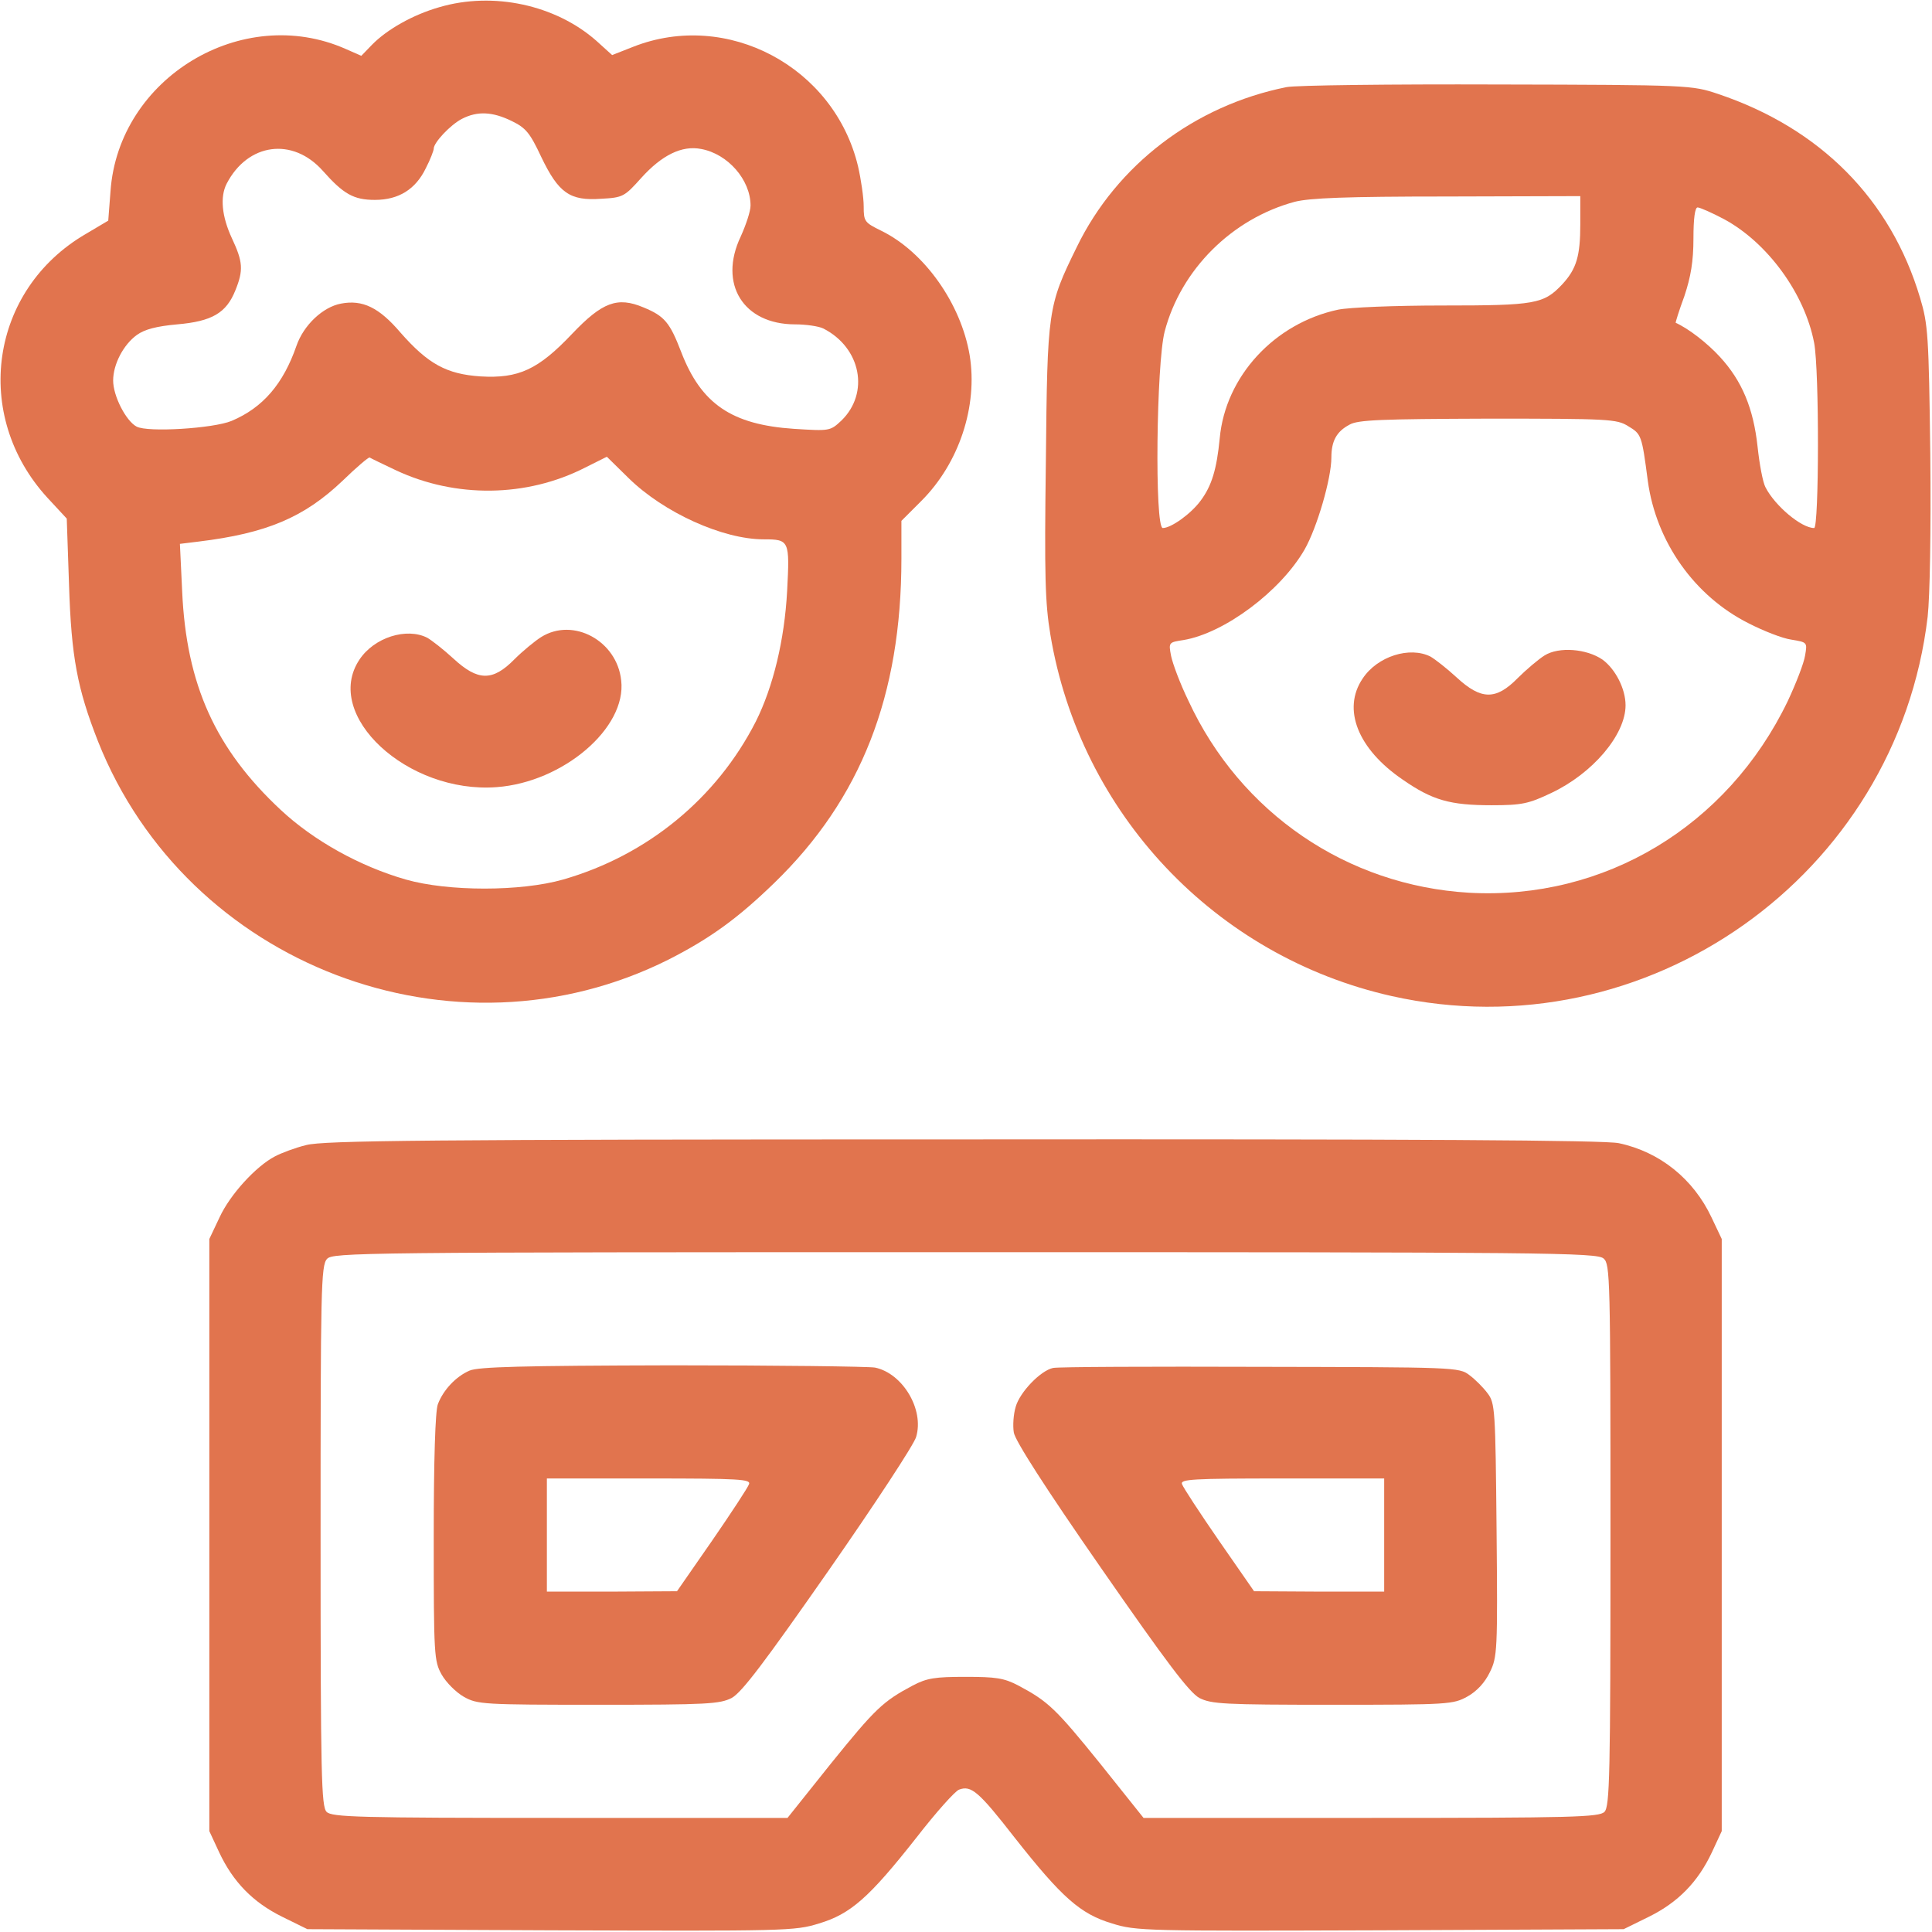 <?xml version="1.0" encoding="UTF-8"?> <svg xmlns="http://www.w3.org/2000/svg" width="683" height="683" viewBox="0 0 683 683" fill="none"> <g clip-path="url(#clip0_909_1104)"> <path d="M155.333 2.533C146 5.2 136.8 10.4 131.467 15.867L127.733 19.733L122.267 17.333C85.6 1.067 41.867 27.6 39.067 67.6L38.267 78L30.4 82.667C-3.6 102.4 -10 146.8 16.8 176L23.6 183.333L24.4 206.667C25.2 232.267 27.333 243.467 34.667 262.133C66.133 341.333 160.4 377.333 236.4 339.2C251.067 331.733 260.8 324.667 273.733 312.133C304.4 282.4 318.667 245.867 318.667 197.467V184.133L325.733 177.067C339.067 163.733 345.733 143.6 342.8 125.6C339.733 107.333 326.8 89.067 311.6 81.6C305.6 78.667 305.333 78.267 305.333 72.933C305.333 69.867 304.4 63.467 303.333 58.8C294.933 23.6 257.067 3.467 223.867 16.533L216.4 19.467L210.8 14.4C196.4 1.733 174.4 -3.067 155.333 2.533ZM180.933 42.8C185.867 45.2 187.333 46.933 191.333 55.467C197.467 68.267 201.467 71.067 212.533 70.267C220.267 69.867 220.8 69.467 226.667 62.933C234 54.8 241.067 51.333 247.867 52.667C257.333 54.4 265.333 63.6 265.333 72.667C265.333 74.667 263.733 79.467 261.867 83.6C253.867 100.4 262.8 114.667 281.067 114.667C284.933 114.667 289.467 115.333 291.067 116.133C304.4 122.933 307.467 138.933 297.467 148.667C293.467 152.4 293.333 152.4 280.667 151.6C258.667 150.133 247.867 142.8 240.8 124.4C236.8 114 234.933 111.733 227.467 108.667C218.267 104.8 212.933 106.8 202.267 118C190.267 130.667 183.333 133.867 169.867 133.067C157.867 132.267 151.333 128.667 141.6 117.6C134 108.667 128.133 105.867 120.533 107.333C114.133 108.533 107.333 114.933 104.8 122.267C100.133 135.733 92.933 144.133 81.867 148.8C75.467 151.467 52.133 152.933 48.267 150.8C44.533 148.8 40 140 40 134.533C40 128.8 43.6 121.867 48.4 118.4C51.2 116.4 55.333 115.333 62.667 114.667C74.933 113.6 80 110.667 83.2 102.667C86.133 95.467 85.867 92.533 82 84.267C78.4 76.533 77.733 69.6 80.133 64.933C87.6 50.533 103.467 48.4 114.133 60.4C121.467 68.667 125.067 70.667 132.533 70.667C140.933 70.667 146.933 66.933 150.533 59.467C152.133 56.4 153.333 53.2 153.333 52.533C153.333 50.4 159.2 44.133 163.333 42C168.8 39.2 174.133 39.467 180.933 42.8ZM140 166.267C161.067 176.133 186.133 175.867 206.8 165.333L214.533 161.467L222.267 169.067C234.667 181.2 255.467 190.667 270 190.667C279.067 190.667 279.2 191.067 278.267 208.933C277.333 226.267 273.333 242.8 267.2 255.067C253.333 282.267 228.8 302.4 199.067 310.933C184.133 315.2 158.4 315.2 143.467 310.933C127.2 306.267 110.933 297.2 99.333 286.4C76.133 264.8 65.867 242 64.4 209.067L63.6 192.267L70.133 191.467C94.267 188.533 107.467 182.933 121.067 170C126 165.2 130.267 161.6 130.667 161.733C131.067 162 135.2 164 140 166.267Z" fill="#E1744E"></path> <path d="M191.333 225.2C189.2 226.533 184.8 230.133 181.867 233.067C174.133 240.933 168.933 240.8 160.267 232.8C156.8 229.6 152.667 226.4 151.067 225.467C143.733 221.733 132.267 225.333 127.067 233.2C114 252.8 144 280.667 175.6 278.267C199.067 276.533 221.6 257.333 219.6 240.533C218.133 226.533 202.667 218.133 191.333 225.2Z" fill="#E1744E"></path> <path d="M454.8 30.8C422.267 37.333 394.8 58.267 380.667 87.333C370.4 108.267 370.267 109.333 369.733 163.2C369.2 203.6 369.467 213.2 371.333 224.4C381.867 287.6 429.6 338.133 492 352.133C582 372.267 670.667 309.6 681.467 218C682.267 210.667 682.667 188 682.4 160.667C681.867 118.533 681.6 114.667 678.8 105.333C668.4 70.4 643.467 45.333 607.333 33.2C598.133 30.133 597.467 30 529.333 29.867C491.6 29.733 458 30.133 454.8 30.8ZM558.667 79.2C558.667 90.533 557.333 95.067 552.267 100.533C545.733 107.467 542.8 108 510.133 108C492.933 108 477.067 108.667 473.067 109.467C450.533 114.267 433.2 133.067 431.2 154.933C430.133 165.867 428.4 171.733 424.4 177.067C420.933 181.733 414 186.667 411.067 186.667C408.133 186.667 408.8 128.4 411.733 117.2C417.467 95.333 435.467 77.333 457.733 71.333C463.067 70 475.6 69.467 511.733 69.467L558.667 69.333V79.2ZM609.467 77.467C624.8 85.733 638 103.733 641.333 121.2C643.2 130.933 643.067 186.667 641.333 186.667C636.8 186.667 627.467 178.8 624.133 172.267C623.2 170.533 622 164.133 621.333 157.867C619.867 144.4 615.867 134.667 608 126.133C603.6 121.333 596.933 116.133 592.4 114.133C592.267 114 593.6 109.733 595.467 104.667C597.733 97.867 598.667 92.4 598.667 84.267C598.667 77.2 599.2 73.333 600.133 73.333C600.933 73.333 605.2 75.2 609.467 77.467ZM575.6 150.667C580.267 153.467 580.4 153.733 582.533 170C585.467 191.6 599.067 210.8 618.267 220.4C623.467 223.067 630.267 225.733 633.333 226.133C638.933 227.067 638.933 227.067 638.133 231.733C637.733 234.4 634.933 241.6 632 247.867C610.667 292.133 567.2 318.267 519.333 315.6C476.267 313.067 438.533 287.467 420.133 247.733C417.2 241.733 414.533 234.533 414 231.867C413.067 227.067 413.2 227.067 418.4 226.267C432.8 223.867 452.667 209.067 461.2 194.267C465.6 186.533 470.667 169.2 470.667 161.733C470.667 155.867 472.533 152.533 477.067 150.133C480 148.4 488.533 148.133 526 148C568.8 148 571.6 148.133 575.6 150.667Z" fill="#E1744E"></path> <path d="M546 231.733C543.867 233.067 539.467 236.8 536.533 239.733C528.8 247.6 523.6 247.467 514.933 239.467C511.467 236.267 507.333 233.067 505.733 232.133C498.4 228.4 486.933 232 481.733 239.867C474.4 250.667 480 264.8 495.867 275.6C506.4 282.933 512.667 284.667 527.333 284.667C538 284.667 540.4 284.133 548.267 280.4C563.067 273.467 574.667 259.733 574.667 249.333C574.667 243.467 571.067 236.533 566.533 233.2C560.933 229.333 551.067 228.533 546 231.733Z" fill="#E1744E"></path> <path d="M108.267 404.8C104.4 405.733 99.467 407.6 97.2 408.8C90.533 412.267 81.333 422.267 77.6 430.4L74 438V542.667V647.333L77.467 654.8C82.4 665.333 89.467 672.533 99.733 677.6L108.667 682L194.667 682.4C277.733 682.667 280.933 682.667 289.467 680C300.667 676.667 307.2 670.933 324 649.6C330.933 640.667 337.733 633.067 339.067 632.667C343.333 631.067 346 633.333 358.667 649.6C375.467 670.933 382 676.667 393.2 680C401.733 682.667 404.933 682.667 488 682.4L574 682L582.933 677.6C593.2 672.533 600.267 665.333 605.2 654.8L608.667 647.333V542.667V438L605.067 430.4C598.667 416.8 586.8 407.2 572.267 404.133C567.2 403.067 501.867 402.667 340.267 402.8C150.4 402.8 114.267 403.2 108.267 404.8ZM566.933 444.933C569.2 446.933 569.333 451.733 569.333 542.8C569.333 628 569.067 638.667 567.2 640.533C565.333 642.4 556 642.667 484.667 642.667H404.267L388.933 623.467C373.2 604 370.533 601.467 360 595.867C354.933 593.2 352 592.8 341.333 592.8C330.667 592.8 327.733 593.2 322.667 595.867C312.133 601.467 309.467 604 293.733 623.467L278.4 642.667H198C126.667 642.667 117.333 642.4 115.467 640.533C113.6 638.667 113.333 628 113.333 543.067C113.333 456 113.467 447.333 115.6 445.067C117.6 442.8 126.4 442.667 341.067 442.667C547.067 442.667 564.667 442.8 566.933 444.933Z" fill="#E1744E"></path> <path d="M166 484.533C161.067 486.667 156.667 491.467 154.8 496.4C153.867 498.8 153.333 516.133 153.333 543.6C153.333 585.333 153.467 587.2 156.133 592C157.733 594.8 161.2 598.267 164 599.867C168.8 602.533 170.667 602.667 211.6 602.667C250.267 602.667 254.4 602.4 258.667 600.267C262.267 598.267 270.133 587.867 292.933 555.2C309.2 531.867 323.2 510.533 323.867 508C326.8 498.267 319.067 485.467 309.333 483.467C306.933 483.067 274.667 482.667 237.467 482.667C184.267 482.8 169.2 483.2 166 484.533ZM264.8 524.667C264.4 525.867 258.533 534.8 251.733 544.667L239.333 562.533L216.4 562.667H193.333V542.667V522.667H229.467C261.333 522.667 265.467 522.933 264.8 524.667Z" fill="#E1744E"></path> <path d="M372.267 483.6C367.867 484.533 360.533 492.133 359.067 497.333C358.267 500 358 504 358.4 506.4C358.8 509.2 369.467 525.867 389.2 554.267C412.533 587.867 420.4 598.267 424 600.267C428.267 602.4 432.4 602.667 471.067 602.667C512.4 602.667 513.733 602.533 518.8 599.733C522.133 597.867 524.933 594.8 526.667 591.2C529.333 585.867 529.467 583.6 529.067 540.933C528.667 498.133 528.533 496 525.867 492.533C524.4 490.533 521.467 487.6 519.467 486.133C515.867 483.333 514.267 483.333 445.6 483.2C406.933 483.067 374 483.2 372.267 483.6ZM489.333 542.667V562.667H466.4L443.333 562.533L430.933 544.667C424.133 534.8 418.267 525.867 417.867 524.667C417.2 522.933 421.333 522.667 453.2 522.667H489.333V542.667Z" fill="#E1744E"></path> </g> <defs> <clipPath id="clip0_909_1104"> <rect width="682.667" height="682.667" fill="white"></rect> </clipPath> </defs> </svg> 